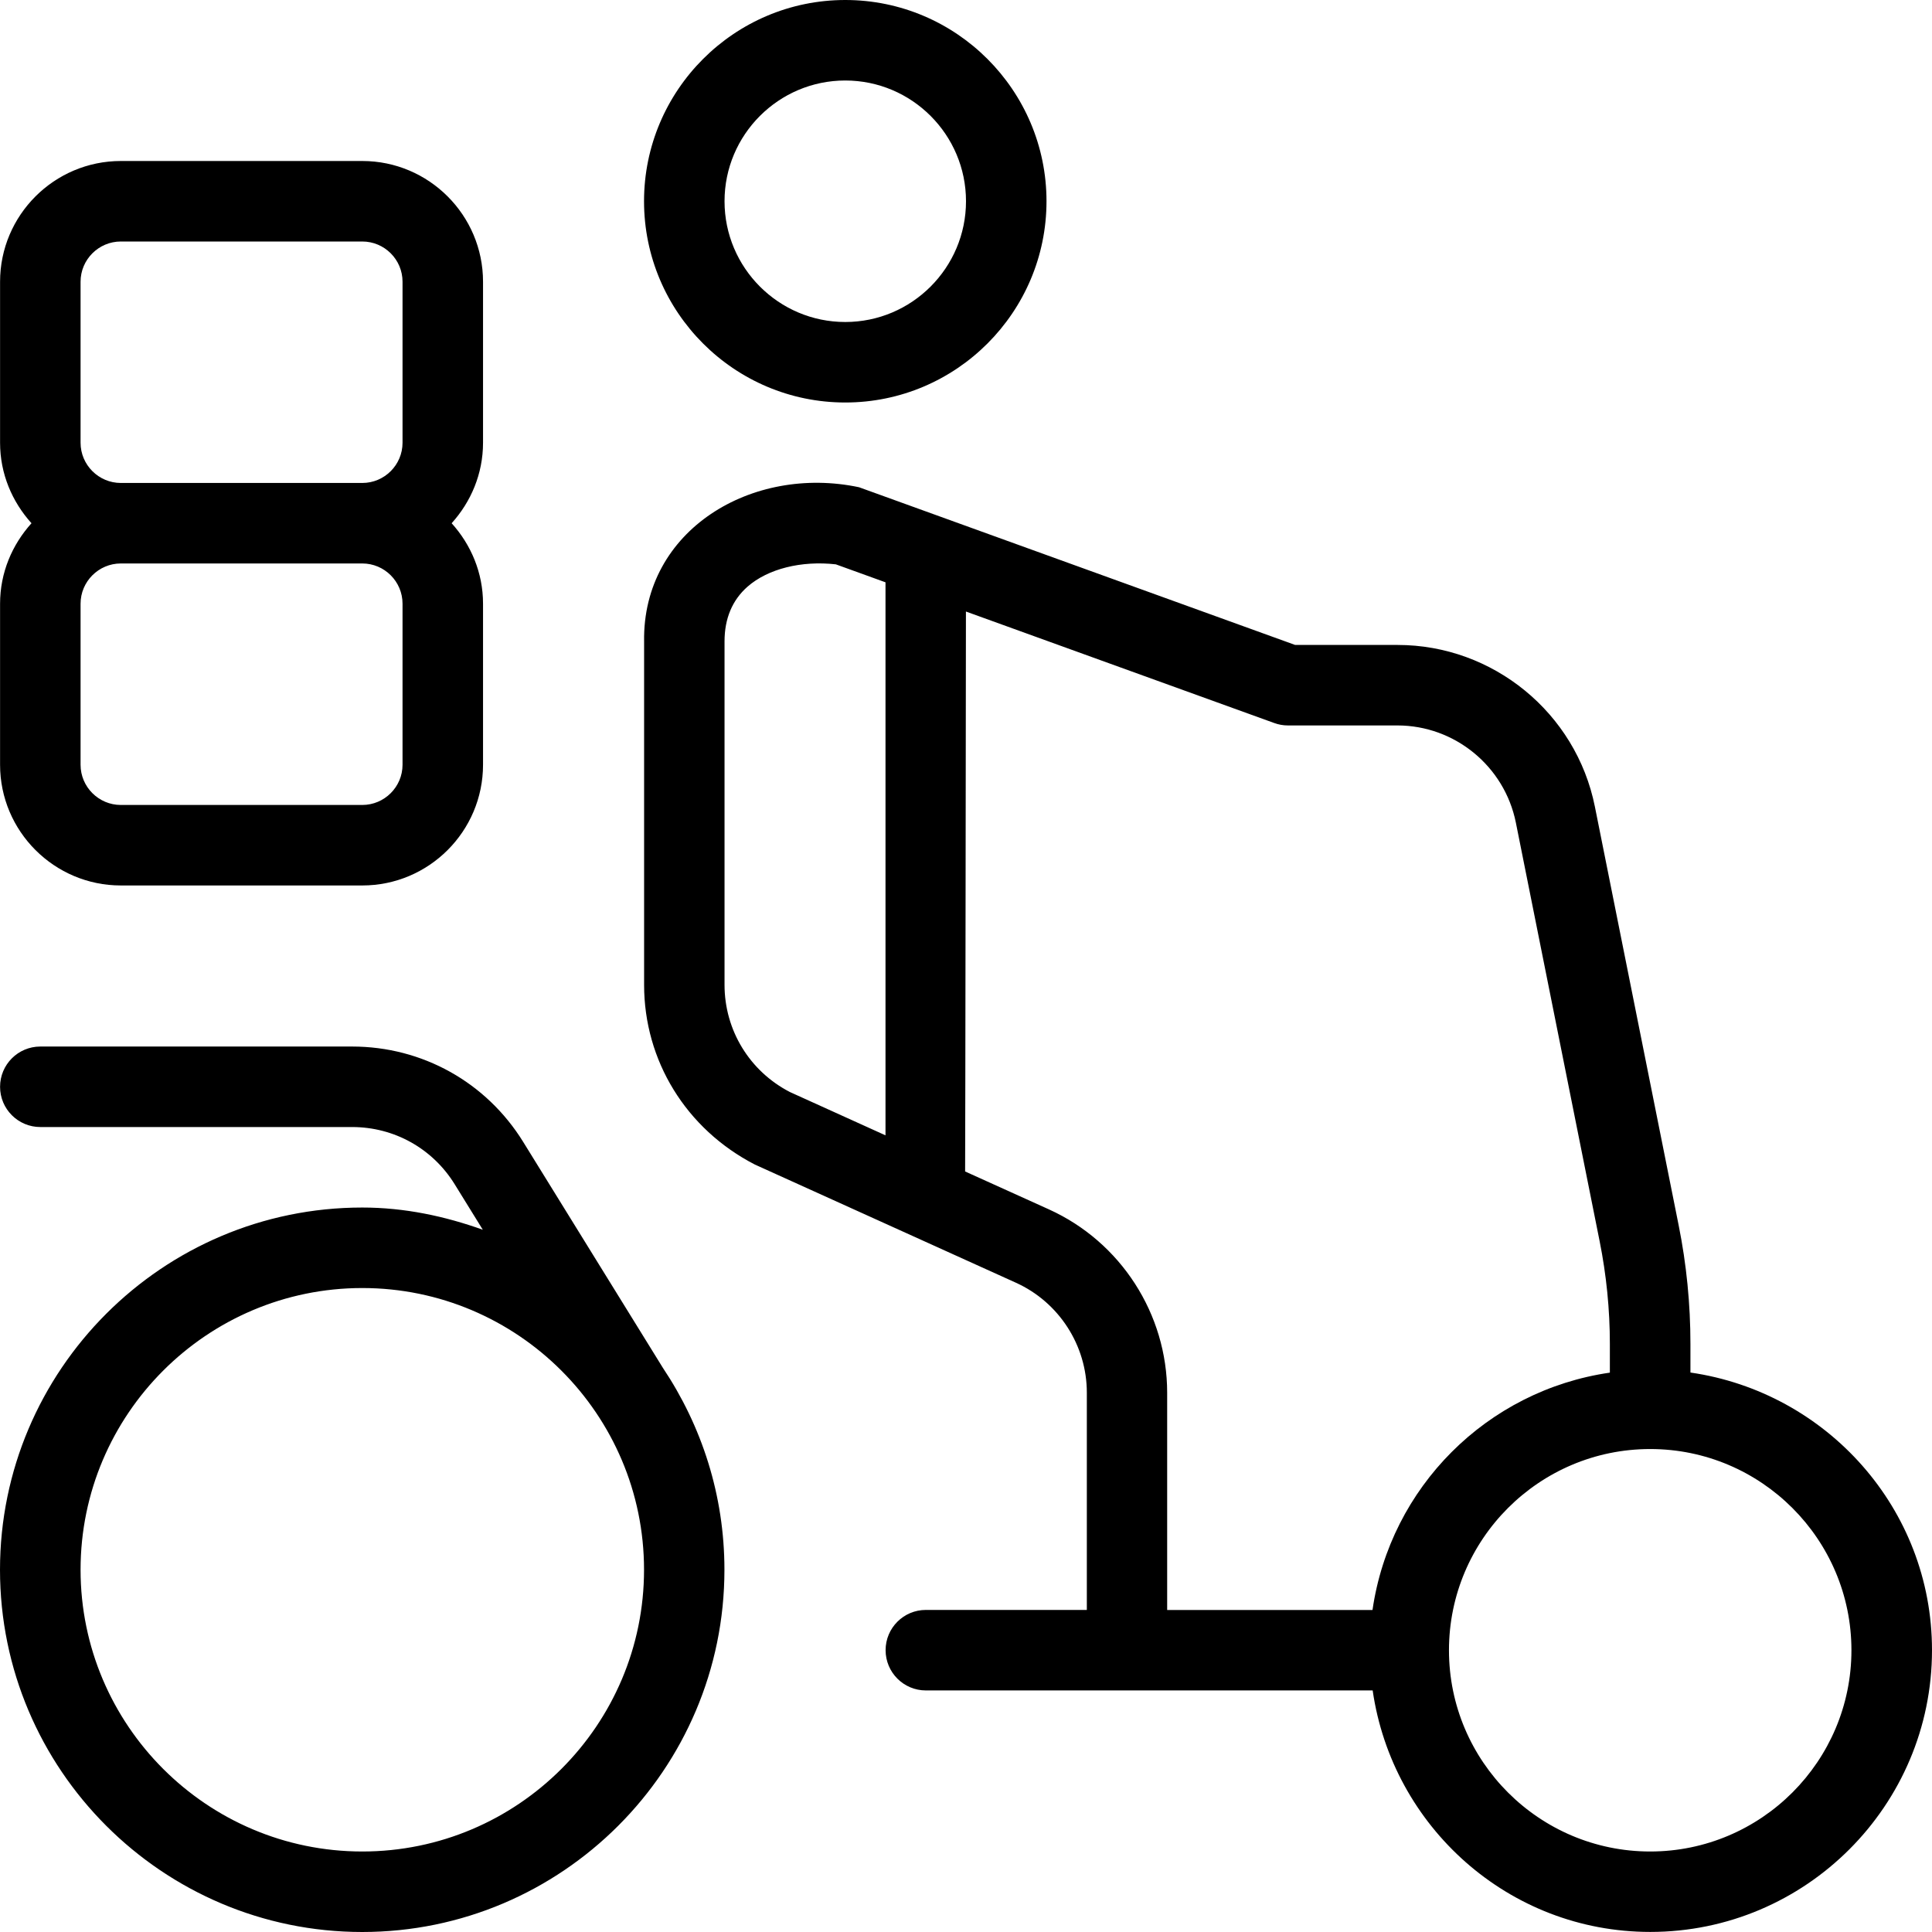 <svg xmlns="http://www.w3.org/2000/svg" xmlns:xlink="http://www.w3.org/1999/xlink" width="57" height="57" id="screenshot-d07a6835-52e2-80f9-8006-544595c61d1d" viewBox="0 0 57 57" fill="none"><g id="shape-d07a6835-52e2-80f9-8006-544595c61d1d" rx="0" ry="0" style="fill: rgb(0, 0, 0);"><g id="shape-d07a6835-52e2-80f9-8006-544595c8cc18" style="display: none;"><g class="fills" id="fills-d07a6835-52e2-80f9-8006-544595c8cc18"><rect width="56.995" height="56.998" x="0.002" transform="matrix(1, 0, 0, 1, 0, 0)" style="fill: none;" ry="0" fill="none" rx="0" y="0"></rect></g></g><g id="shape-d07a6835-52e2-80f9-8006-544595cc1497"><g class="fills" id="fills-d07a6835-52e2-80f9-8006-544595cc1497"><path d="M24.938,11.875C28.213,11.875,30.875,9.210,30.875,5.937C30.875,2.665,28.213,0.000,24.938,0.000C21.663,0.000,19.001,2.665,19.001,5.937C19.001,9.210,21.663,11.875,24.938,11.875ZZM24.938,2.375C26.902,2.375,28.500,3.973,28.500,5.937C28.500,7.901,26.902,9.500,24.938,9.500C22.974,9.500,21.376,7.901,21.376,5.937C21.376,3.973,22.974,2.375,24.938,2.375ZZM3.565,26.124L10.689,26.124C12.653,26.124,14.251,24.526,14.251,22.562L14.251,17.812C14.251,16.895,13.895,16.069,13.325,15.437C13.895,14.805,14.251,13.979,14.251,13.062L14.251,8.312C14.251,6.348,12.653,4.750,10.689,4.750L3.565,4.750C1.601,4.750,0.002,6.348,0.002,8.312L0.002,13.062C0.002,13.979,0.359,14.805,0.929,15.437C0.359,16.069,0.002,16.895,0.002,17.812L0.002,22.562C0.002,24.526,1.601,26.124,3.565,26.124ZZM11.876,22.562C11.876,23.217,11.342,23.749,10.689,23.749L3.565,23.749C2.912,23.749,2.377,23.217,2.377,22.562L2.377,17.812C2.377,17.156,2.912,16.624,3.565,16.624L10.689,16.624C11.342,16.624,11.876,17.156,11.876,17.812ZM2.377,8.312C2.377,7.657,2.912,7.125,3.565,7.125L10.689,7.125C11.342,7.125,11.876,7.657,11.876,8.312L11.876,13.062C11.876,13.717,11.342,14.249,10.689,14.249L3.565,14.249C2.912,14.249,2.377,13.717,2.377,13.062ZM49.873,40.494L49.873,39.649C49.873,38.478,49.757,37.300,49.526,36.151L47.054,23.799C46.501,21.032,44.050,19.028,41.234,19.028L38.211,19.028L25.344,14.375C22.197,13.710,18.953,15.627,19.003,18.926L19.003,29.057C19.003,31.287,20.236,33.308,22.271,34.358L29.972,37.844C31.243,38.419,32.065,39.694,32.065,41.088L32.065,47.498L27.315,47.498C26.660,47.498,26.128,48.030,26.128,48.685C26.128,49.341,26.660,49.873,27.315,49.873L40.498,49.873C41.079,53.891,44.513,56.998,48.688,56.998C53.272,56.998,57.000,53.269,57.000,48.685C57.000,44.510,53.894,41.076,49.873,40.494ZZM21.376,29.055L21.376,18.923C21.376,18.246,21.606,17.703,22.055,17.308C22.660,16.779,23.644,16.536,24.660,16.650L26.125,17.180L26.125,33.496L23.304,32.218C22.114,31.603,21.376,30.392,21.376,29.055ZZM30.948,35.681L28.474,34.562C28.479,34.519,28.498,18.042,28.498,18.042L37.593,21.331C37.724,21.379,37.859,21.403,37.997,21.403L41.229,21.403C42.920,21.403,44.387,22.607,44.722,24.267L47.194,36.619C47.394,37.616,47.496,38.637,47.496,39.651L47.496,40.497C43.870,41.022,41.018,43.876,40.493,47.500L34.435,47.500L34.435,41.091C34.435,38.766,33.067,36.642,30.948,35.681ZZM48.686,54.625C45.411,54.625,42.749,51.960,42.749,48.688C42.749,45.415,45.411,42.751,48.686,42.751C51.961,42.751,54.623,45.415,54.623,48.688C54.623,51.960,51.961,54.625,48.686,54.625ZZM19.556,40.354L15.436,33.690C14.346,31.928,12.458,30.876,10.387,30.876L1.190,30.876C0.534,30.876,0.002,31.408,0.002,32.064C0.002,32.719,0.534,33.251,1.190,33.251L10.387,33.251C11.629,33.251,12.762,33.883,13.415,34.940L14.244,36.281C13.126,35.882,11.941,35.626,10.687,35.626C4.795,35.626,0.000,40.421,0.000,46.313C0.000,52.205,4.795,57.000,10.687,57.000C16.578,57.000,21.373,52.205,21.373,46.313C21.373,44.114,20.704,42.071,19.556,40.354ZC19.559,40.366,19.559,40.359,19.556,40.354ZZM10.689,54.625C6.106,54.625,2.377,50.897,2.377,46.313C2.377,41.729,6.106,38.001,10.689,38.001C15.272,38.001,19.001,41.729,19.001,46.313C19.001,50.897,15.272,54.625,10.689,54.625ZZ"></path></g></g></g></svg>